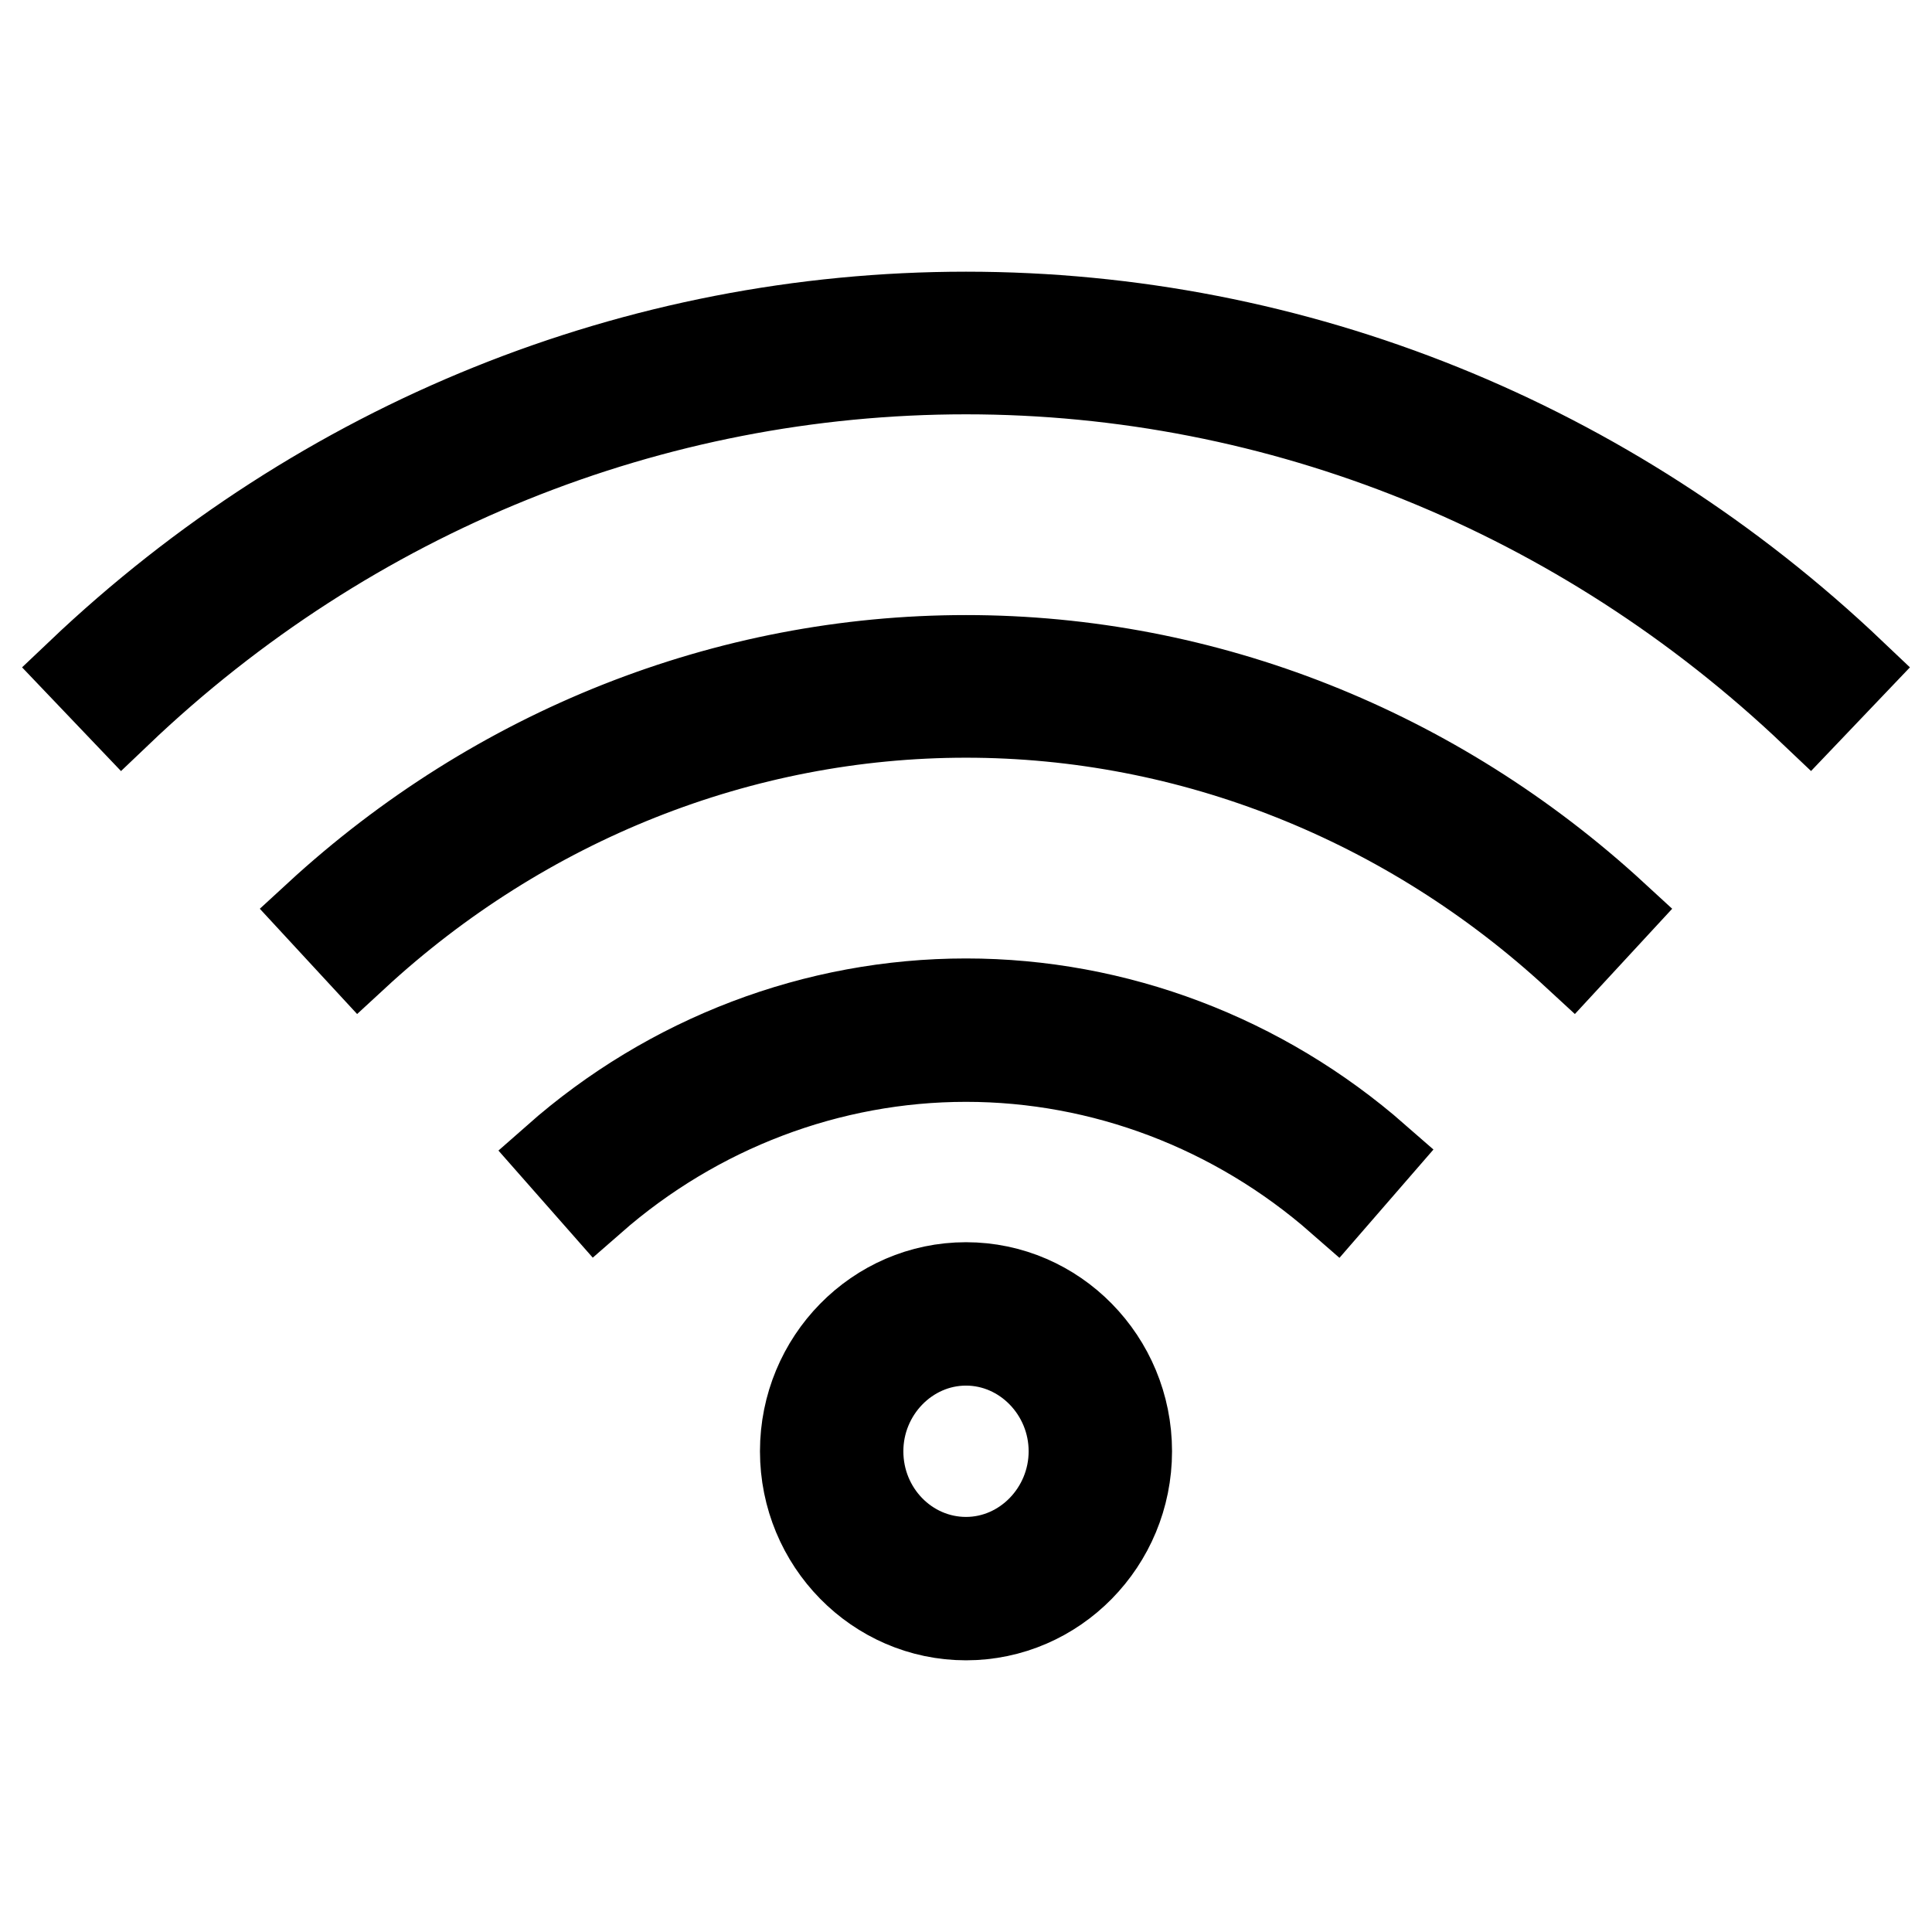 <?xml version="1.0" encoding="utf-8"?>
<!-- Svg Vector Icons : http://www.onlinewebfonts.com/icon -->
<!DOCTYPE svg PUBLIC "-//W3C//DTD SVG 1.1//EN" "http://www.w3.org/Graphics/SVG/1.1/DTD/svg11.dtd">
<svg version="1.1" xmlns="http://www.w3.org/2000/svg" xmlns:xlink="http://www.w3.org/1999/xlink" x="0px" y="0px" viewBox="0 0 256 256" enable-background="new 0 0 256 256" xml:space="preserve">
<g><g><path stroke-width="10" fill-opacity="0" stroke="#000000"  d="M128,215c-12.3,0-22.3-10.2-22.3-22.7s10-22.7,22.3-22.7c12.3,0,22.3,10.2,22.3,22.7C150.3,204.8,140.3,215,128,215z M128,178.6c-7.3,0-13.3,6.2-13.3,13.7c0,7.6,6,13.7,13.3,13.7c7.3,0,13.3-6.2,13.3-13.7C141.3,184.8,135.3,178.6,128,178.6z M177,159.6c-13.7-12-31.1-18.6-49-18.6c-17.9,0-35.3,6.6-49,18.6l-5.9-6.7C88.4,139.4,107.9,132,128,132c20.1,0,39.6,7.4,54.9,20.8L177,159.6z M47.6,127.3l-6.1-6.6C65.4,98.7,96.1,86.5,128,86.5s62.6,12.2,86.5,34.2l-6.1,6.6c-22.2-20.5-50.8-31.9-80.4-31.9S69.8,106.8,47.6,127.3z M239.8,95.1C209.2,66,169.4,49.9,128,49.9c-41.4,0-81.2,16-111.8,45.2L10,88.6C42.3,57.9,84.2,41,128,41c43.8,0,85.7,16.9,118,47.6L239.8,95.1z"/></g></g>
</svg>